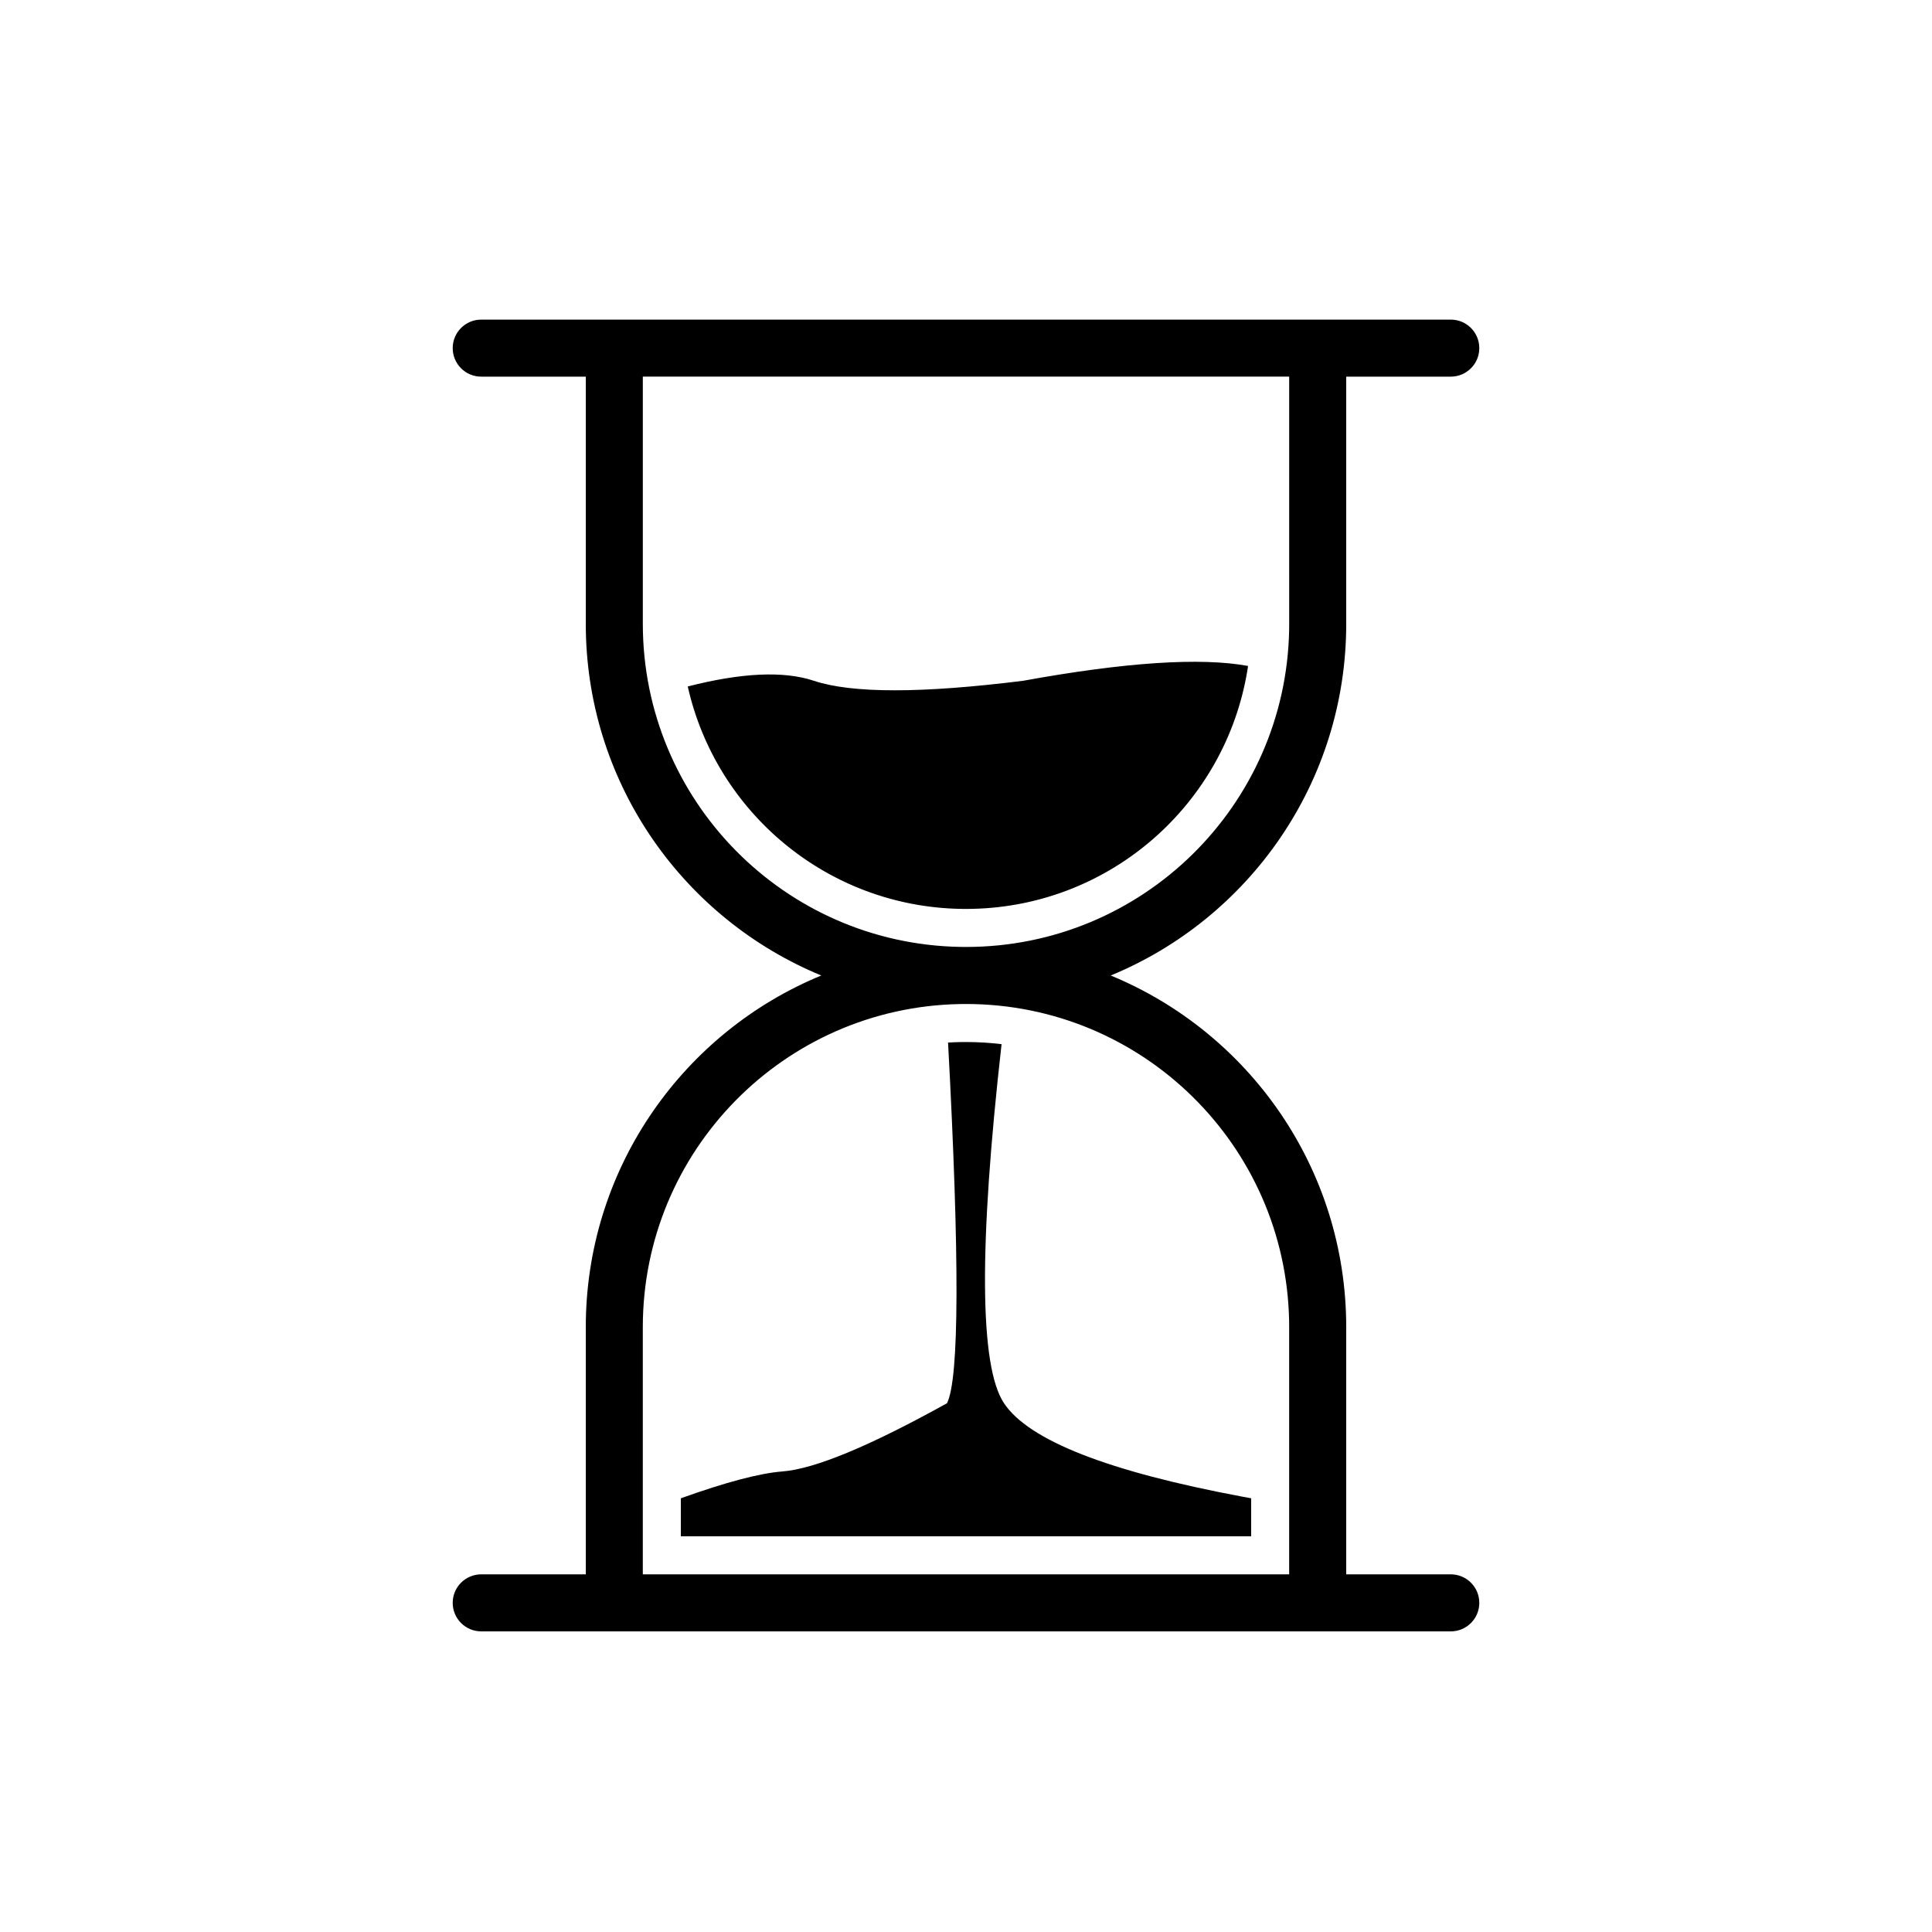 <?xml version="1.0" encoding="UTF-8"?>
<!-- The Best Svg Icon site in the world: iconSvg.co, Visit us! https://iconsvg.co -->
<svg fill="#000000" width="800px" height="800px" version="1.1" viewBox="144 144 512 512" xmlns="http://www.w3.org/2000/svg">
 <path d="m528.47 228.7c4.176 0 7.559 3.383 7.559 7.559 0 4.172-3.383 7.555-7.559 7.555h-27.707v65.496c0 42.07-25.785 78.121-62.414 93.207 36.629 15.082 62.414 51.133 62.414 93.203v65.496h27.707c4.176 0 7.559 3.383 7.559 7.555 0 4.176-3.383 7.559-7.559 7.559h-256.94c-4.176 0-7.559-3.383-7.559-7.559 0-4.172 3.383-7.555 7.559-7.555h27.711v-65.496l0.012-1.734c0.699-41.324 26.273-76.594 62.395-91.473-36.121-14.875-61.695-50.145-62.395-91.469l-0.012-1.734v-65.496h-27.711c-4.176 0-7.559-3.383-7.559-7.555 0-4.176 3.383-7.559 7.559-7.559zm-128.47 181.37-1.629 0.016c-46.551 0.867-84.02 38.875-84.02 85.633v65.496h171.29v-65.496l-0.012-1.629c-0.871-46.551-38.875-84.02-85.633-84.02zm0 10.078c3.191 0 6.34 0.191 9.426 0.57-6.062 53.695-5.844 85.41 0.648 95.152 6.57 9.855 27.609 18.105 63.109 24.75l2.387 0.441v10.074h-151.14v-10.074c11.945-4.277 20.902-6.648 26.875-7.106 8.582-0.66 23.137-6.691 43.66-18.086 3.262-6.523 3.356-38.383 0.281-95.578 1.102-0.07 2.207-0.113 3.32-0.133zm85.645-176.34h-171.29v65.496c0 46.758 37.469 84.766 84.02 85.633l1.629 0.016c46.758 0 84.762-37.469 85.633-84.02l0.012-1.629zm-10.898 76.676-0.191 1.242c-5.832 35.277-36.098 62.309-72.828 63.129l-1.727 0.02-1.438-0.012c-35.391-0.66-64.832-25.648-72.301-58.941 14.309-3.664 25.453-4.164 33.434-1.504 10.074 3.359 28.547 3.359 55.418 0 27.113-4.93 46.988-6.242 59.633-3.934z"/>
</svg>